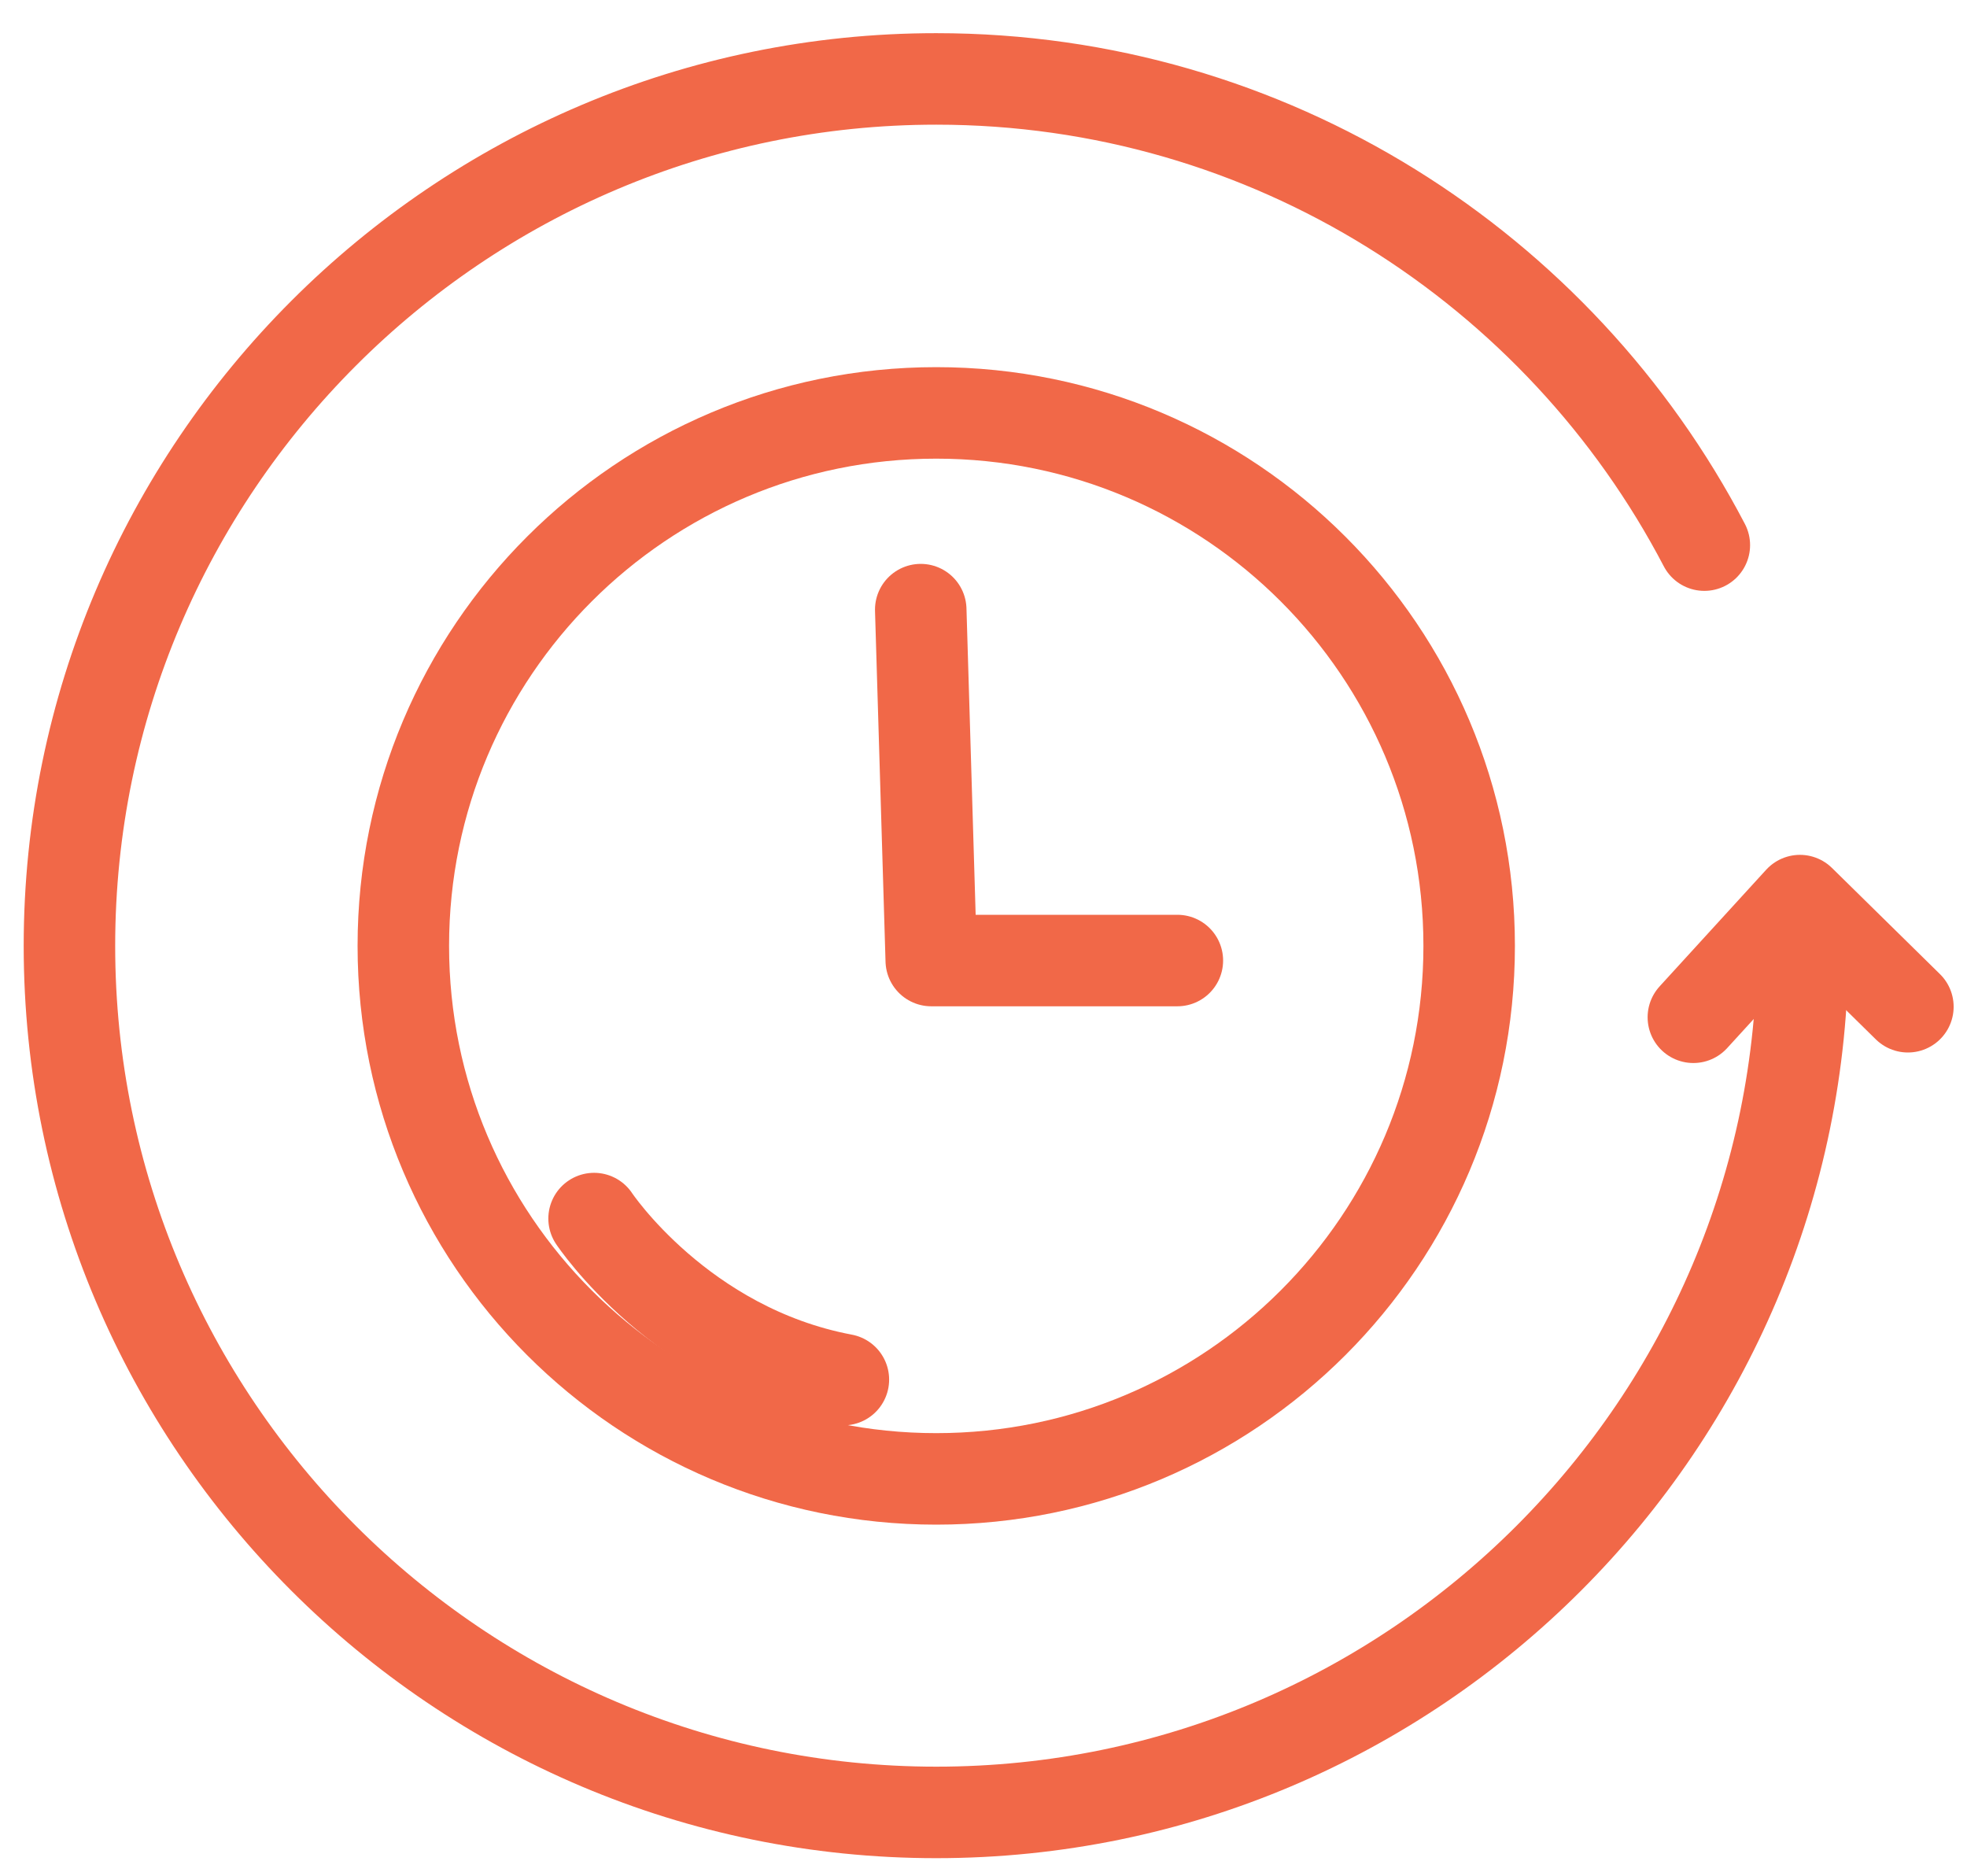 <svg width="43" height="41" viewBox="0 0 43 41" fill="none" xmlns="http://www.w3.org/2000/svg">
<path d="M39.388 20.045C39.408 20.255 39.408 20.465 39.408 20.675C39.408 31.115 30.918 39.615 20.468 39.615C10.018 39.615 1.518 31.115 1.518 20.675C1.518 10.235 10.018 1.725 20.468 1.725C27.758 1.725 34.098 5.865 37.258 11.915" stroke="#F16848" stroke-width="2" stroke-linecap="round" stroke-linejoin="round"/>
<path d="M20.467 32.325C26.901 32.325 32.117 27.109 32.117 20.675C32.117 14.241 26.901 9.025 20.467 9.025C14.033 9.025 8.817 14.241 8.817 20.675C8.817 27.109 14.033 32.325 20.467 32.325Z" stroke="#F16848" stroke-width="2" stroke-linecap="round" stroke-linejoin="round"/>
<path d="M12.987 26.635C12.987 26.635 14.877 29.485 18.437 30.155" stroke="#F16848" stroke-width="2" stroke-linecap="round" stroke-linejoin="round"/>
<path d="M20.128 13.325L20.358 20.995H25.738" stroke="#F16848" stroke-width="2" stroke-linecap="round" stroke-linejoin="round"/>
<path d="M37.018 22.235L39.348 19.685L41.708 22.005" stroke="#F16848" stroke-width="2" stroke-linecap="round" stroke-linejoin="round"/>
</svg>
